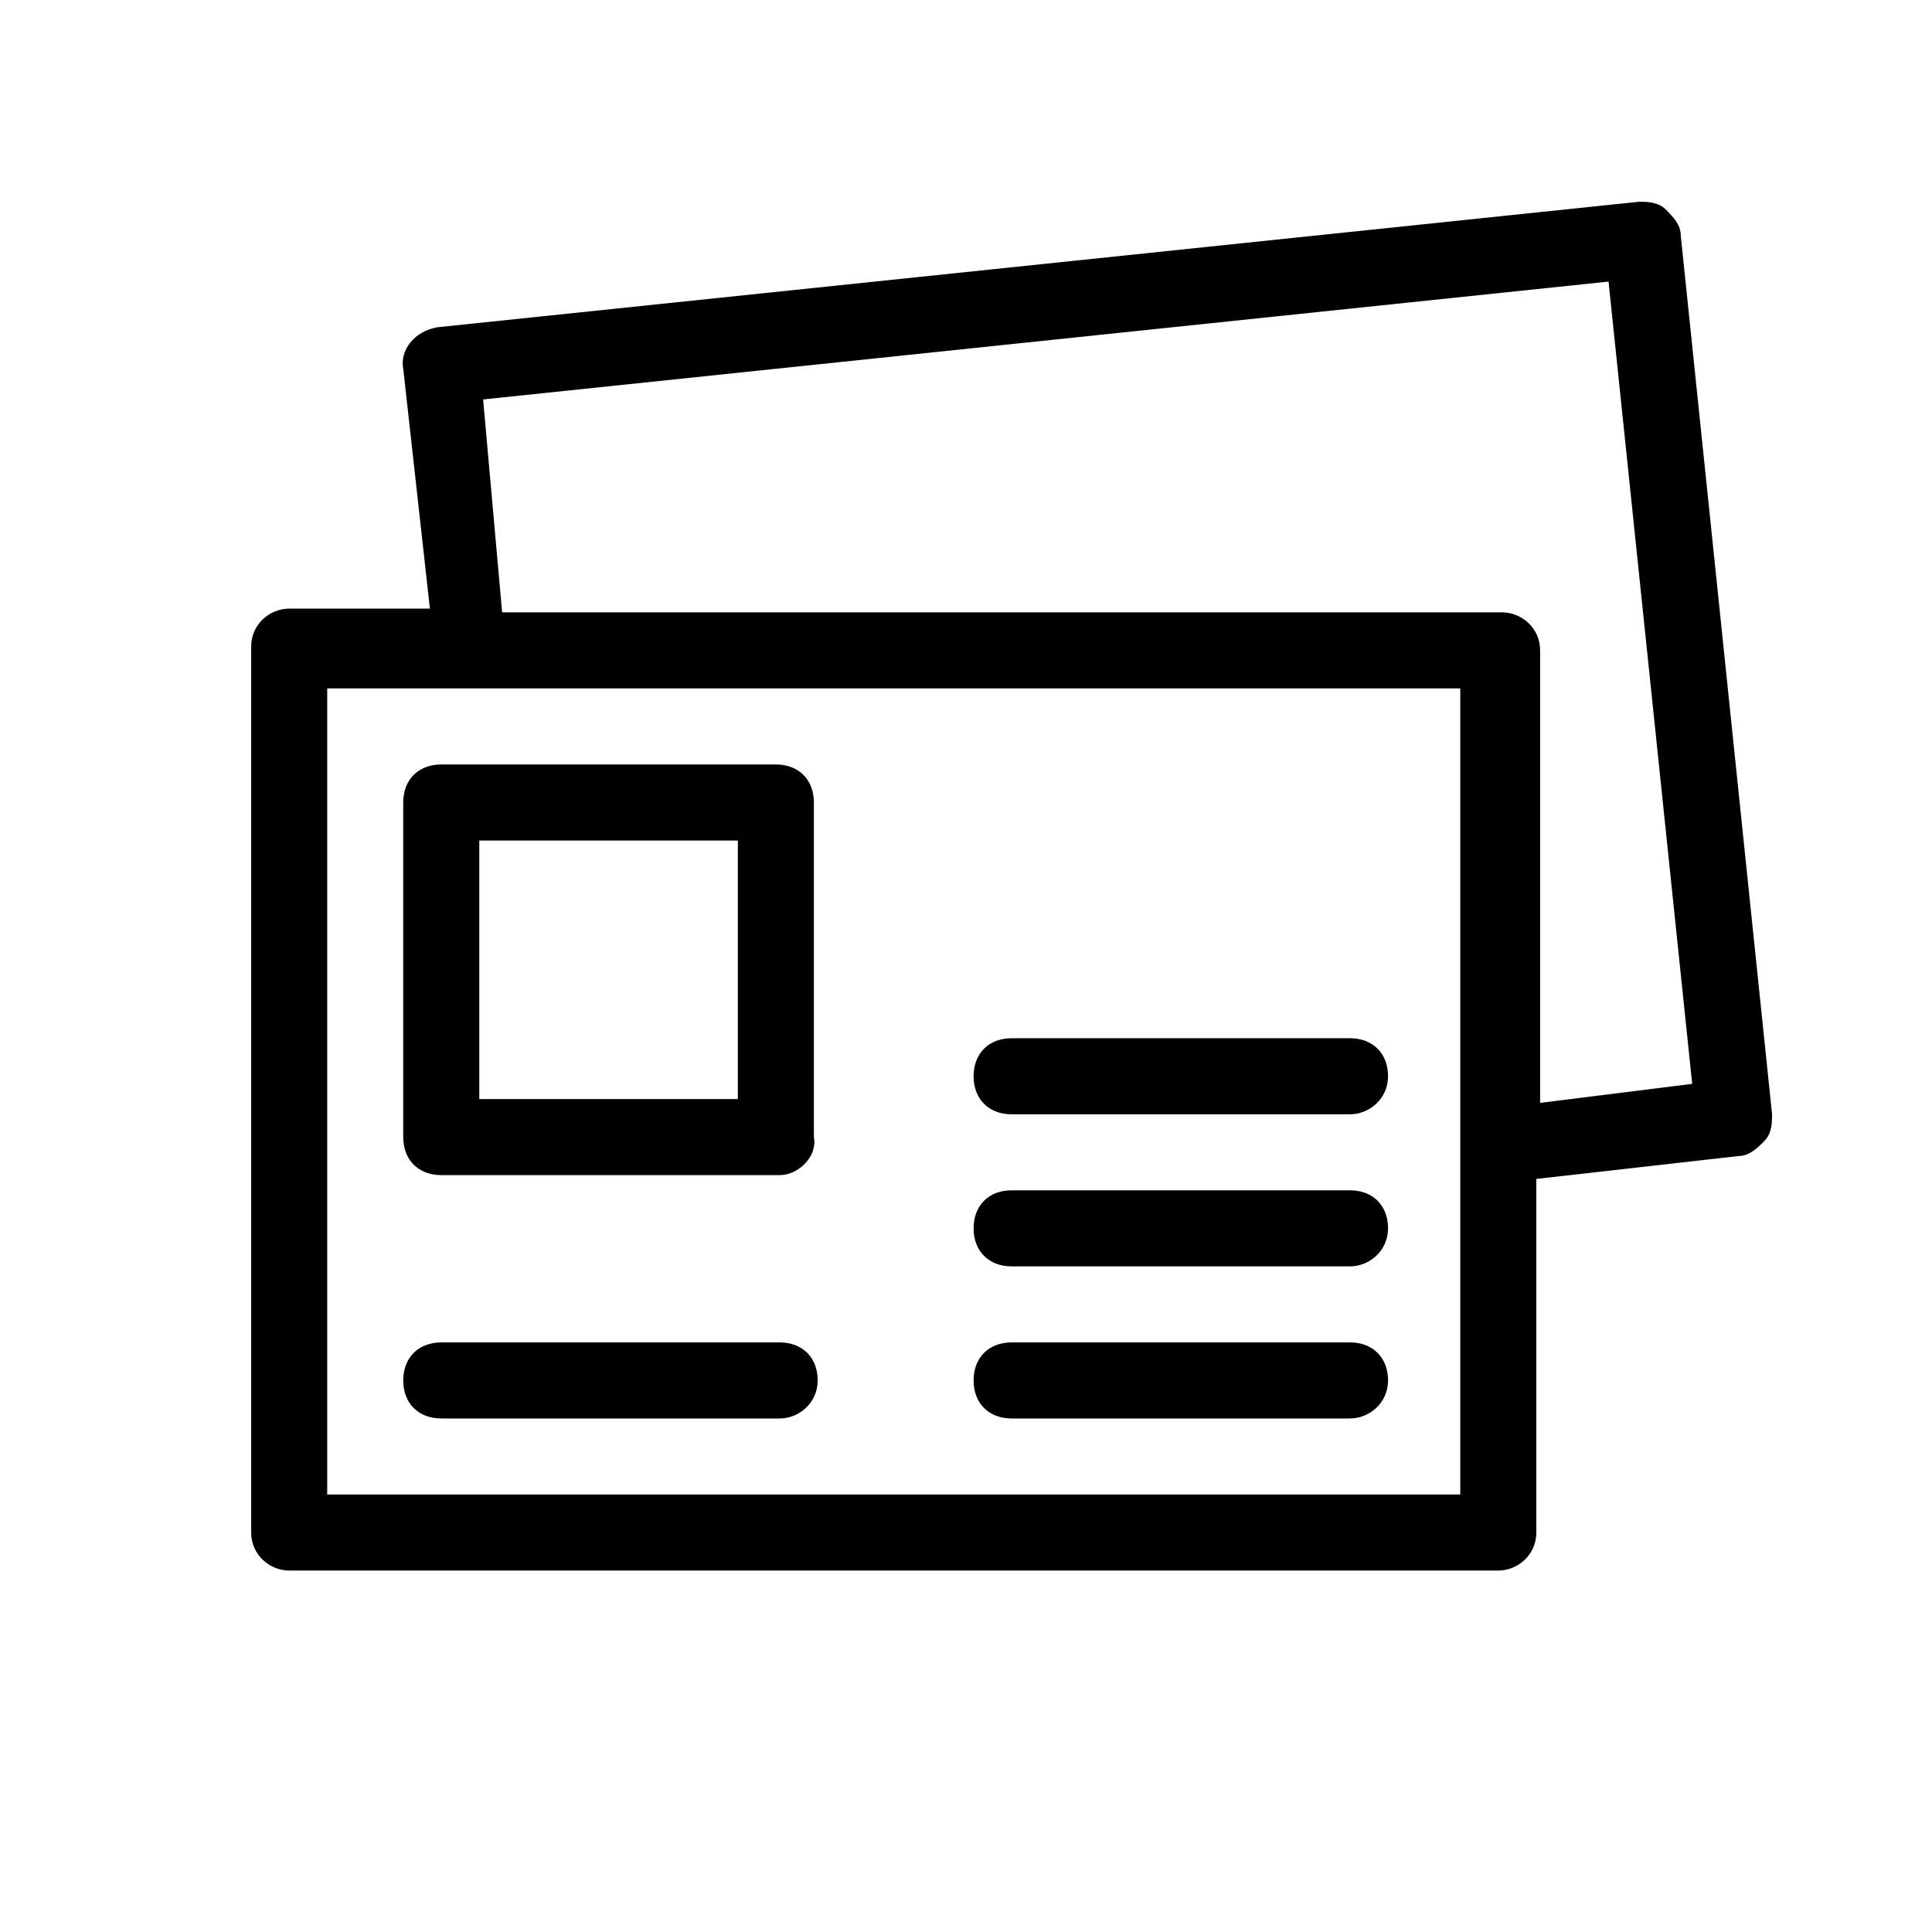 <?xml version="1.0" encoding="UTF-8"?>
<!-- Uploaded to: ICON Repo, www.svgrepo.com, Generator: ICON Repo Mixer Tools -->
<svg fill="#000000" width="800px" height="800px" version="1.1" viewBox="144 144 512 512" xmlns="http://www.w3.org/2000/svg">
 <g>
  <path d="m589.43 206.54c0-3.023-2.016-5.039-4.031-7.055-2.016-2.016-5.039-2.016-7.055-2.016l-318.4 33.254c-6.047 1.008-10.078 6.047-9.07 11.082l7.055 63.48h-37.285c-5.039 0-10.078 4.031-10.078 10.078v234.77c0 6.047 5.039 10.078 10.078 10.078h320.42c5.039 0 10.078-4.031 10.078-10.078v-93.707l53.402-6.047c3.023 0 5.039-2.016 7.055-4.031s2.016-5.039 2.016-7.055zm-57.434 333.52h-301.28v-213.62h300.27v213.62zm20.152-103.79v-119.91c0-6.047-5.039-10.078-10.078-10.078h-265l-5.039-56.426 298.25-31.234 22.168 212.61z"/>
  <path d="m350.62 455.42h-89.68c-6.047 0-10.078-4.031-10.078-10.078v-88.672c0-6.047 4.031-10.078 10.078-10.078h88.672c6.047 0 10.078 4.031 10.078 10.078v88.672c1.008 5.039-4.031 10.078-9.07 10.078zm-79.602-20.152h68.52v-68.52h-68.52z"/>
  <path d="m350.62 519.91h-89.68c-6.047 0-10.078-4.031-10.078-10.078s4.031-10.078 10.078-10.078h89.68c6.047 0 10.078 4.031 10.078 10.078s-5.039 10.078-10.078 10.078z"/>
  <path d="m501.77 479.6h-89.68c-6.047 0-10.078-4.031-10.078-10.078 0-6.047 4.031-10.078 10.078-10.078h89.68c6.047 0 10.078 4.031 10.078 10.078-0.004 6.047-5.043 10.078-10.078 10.078z"/>
  <path d="m501.77 519.91h-89.68c-6.047 0-10.078-4.031-10.078-10.078s4.031-10.078 10.078-10.078h89.68c6.047 0 10.078 4.031 10.078 10.078-0.004 6.047-5.043 10.078-10.078 10.078z"/>
  <path d="m501.77 439.3h-89.68c-6.047 0-10.078-4.031-10.078-10.078s4.031-10.078 10.078-10.078h89.68c6.047 0 10.078 4.031 10.078 10.078-0.004 6.047-5.043 10.078-10.078 10.078z"/>
 </g>
</svg>